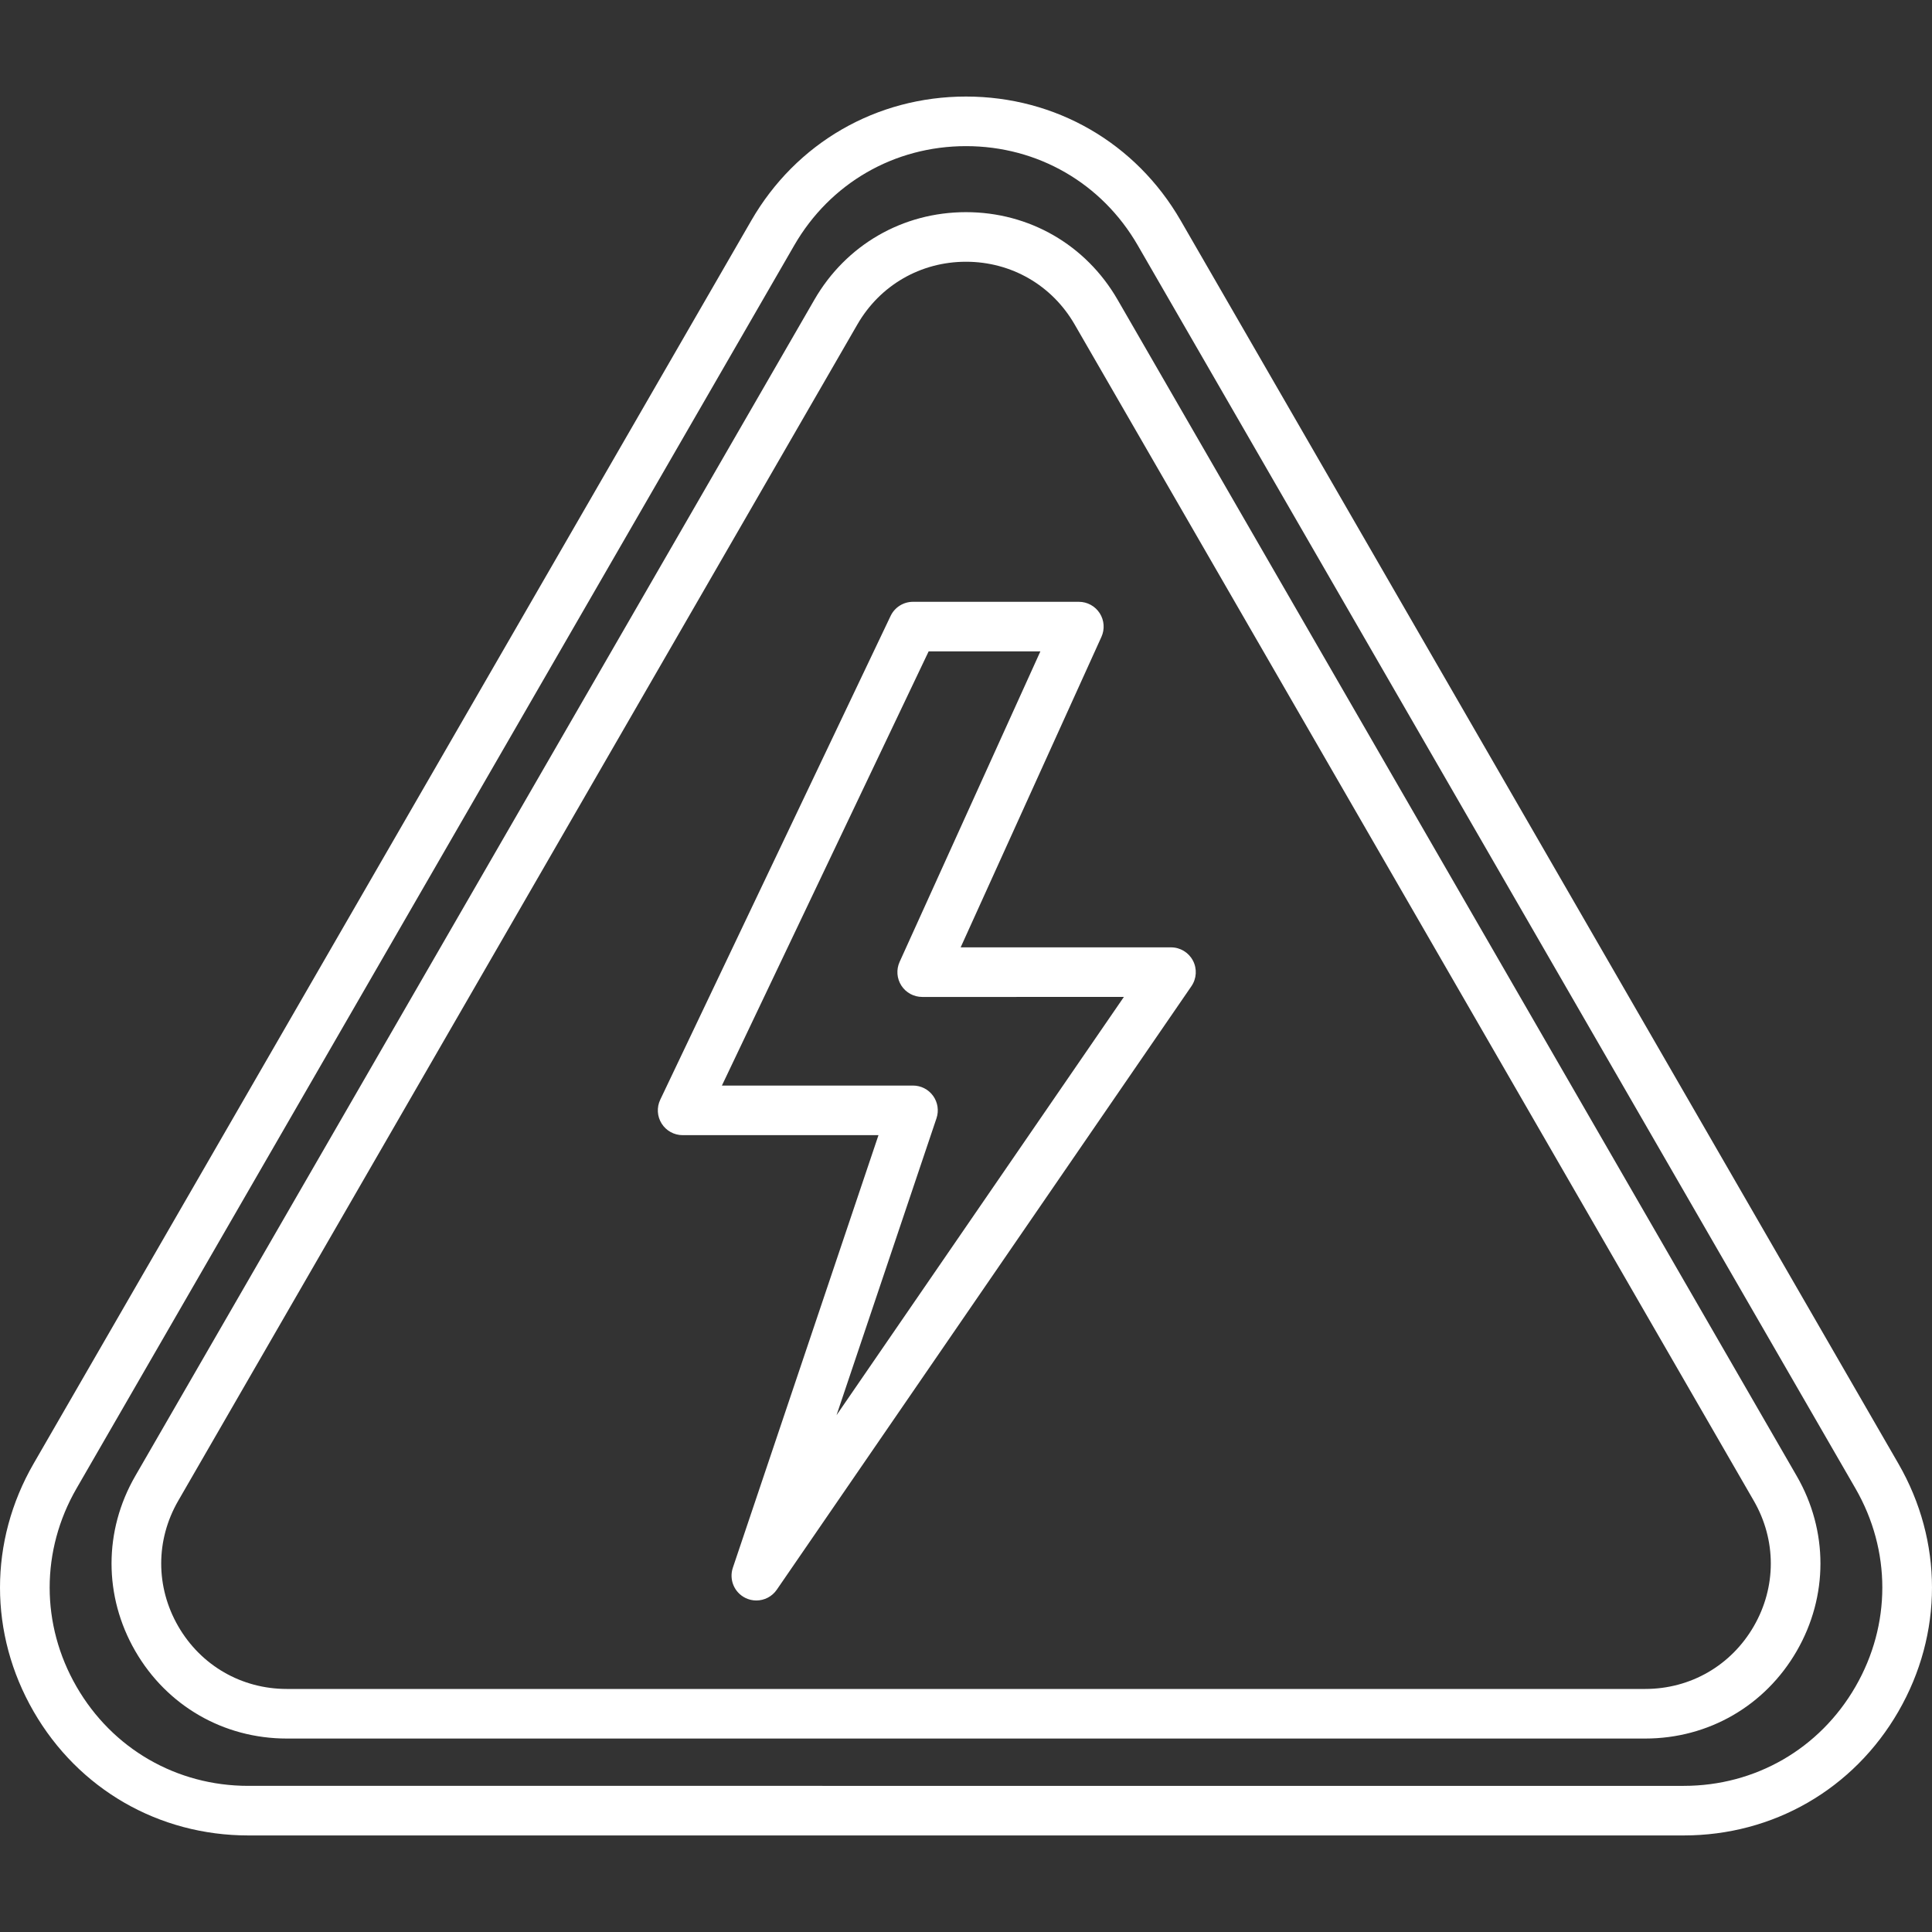 <?xml version="1.0" encoding="iso-8859-1"?>
<!-- Generator: Adobe Illustrator 17.1.0, SVG Export Plug-In . SVG Version: 6.00 Build 0)  -->
<!DOCTYPE svg PUBLIC "-//W3C//DTD SVG 1.1//EN" "http://www.w3.org/Graphics/SVG/1.1/DTD/svg11.dtd">
<svg version="1.1" id="Capa_1" xmlns="http://www.w3.org/2000/svg" xmlns:xlink="http://www.w3.org/1999/xlink" x="0px" y="0px"
	 viewBox="0 0 194.805 194.805" style="enable-background:new 0 0 194.805 194.805;" xml:space="preserve">
<rect x="0" y="0" width="194.805" height="194.805" fill="#333333" stroke="none"/>
<path d="M169.77,185.069H25.035c-9.036,0-17.128-4.672-21.646-12.498c-4.518-7.826-4.518-17.169,0-24.995L75.756,22.233
	c4.518-7.826,12.61-12.498,21.646-12.498c9.035,0,17.128,4.672,21.646,12.498l72.367,125.344c4.519,7.825,4.519,17.169,0.001,24.995
	C186.898,180.397,178.806,185.069,169.77,185.069z M97.403,14.735c-7.229,0-13.702,3.737-17.316,9.998L7.718,150.077
	c-3.614,6.26-3.614,13.735,0,19.995s10.088,9.998,17.316,9.998H169.77c7.229,0,13.702-3.737,17.316-9.998
	c3.614-6.26,3.613-13.734-0.001-19.995L114.718,24.733C111.104,18.473,104.63,14.735,97.403,14.735z M165.882,175.299H28.922
	c-6.38,0-12.094-3.299-15.284-8.824c-3.189-5.525-3.189-12.123,0-17.648l68.48-118.611c3.189-5.525,8.903-8.824,15.283-8.824
	s12.094,3.299,15.284,8.824l68.48,118.611c3.19,5.526,3.189,12.123,0,17.648C177.976,172,172.262,175.299,165.882,175.299z
	 M97.402,26.392c-4.572,0-8.667,2.364-10.953,6.324l-68.48,118.611c-2.286,3.96-2.286,8.688,0,12.648
	c2.287,3.959,6.382,6.324,10.954,6.324h136.96c4.572,0,8.667-2.364,10.954-6.324c2.286-3.96,2.286-8.688,0-12.648l-68.48-118.611
	C106.07,28.756,101.974,26.392,97.402,26.392z M76.261,161.378c-0.378,0-0.76-0.085-1.116-0.264
	c-1.116-0.557-1.65-1.852-1.252-3.034l14.685-43.621H68.83c-0.857,0-1.656-0.44-2.114-1.165c-0.458-0.726-0.512-1.635-0.143-2.41
	L89.8,62.106c0.414-0.871,1.293-1.425,2.257-1.425h16.724c0.85,0,1.641,0.432,2.102,1.146c0.46,0.714,0.526,1.613,0.176,2.387
	L96.864,95.522h21.208c0.929,0,1.78,0.514,2.212,1.336c0.433,0.821,0.374,1.814-0.151,2.58l-41.81,60.855
	C77.842,160.992,77.062,161.378,76.261,161.378z M72.79,109.458h19.268c0.805,0,1.561,0.388,2.03,1.041
	c0.47,0.654,0.596,1.494,0.339,2.257l-10.078,29.936l28.973-42.17H92.986c-0.85,0-1.641-0.432-2.102-1.146
	c-0.46-0.714-0.526-1.613-0.176-2.387l14.194-31.309H93.635L72.79,109.458z" fill="#fff"/>
<g>
</g>
<g>
</g>
<g>
</g>
<g>
</g>
<g>
</g>
<g>
</g>
<g>
</g>
<g>
</g>
<g>
</g>
<g>
</g>
<g>
</g>
<g>
</g>
<g>
</g>
<g>
</g>
<g>
</g>
</svg>
